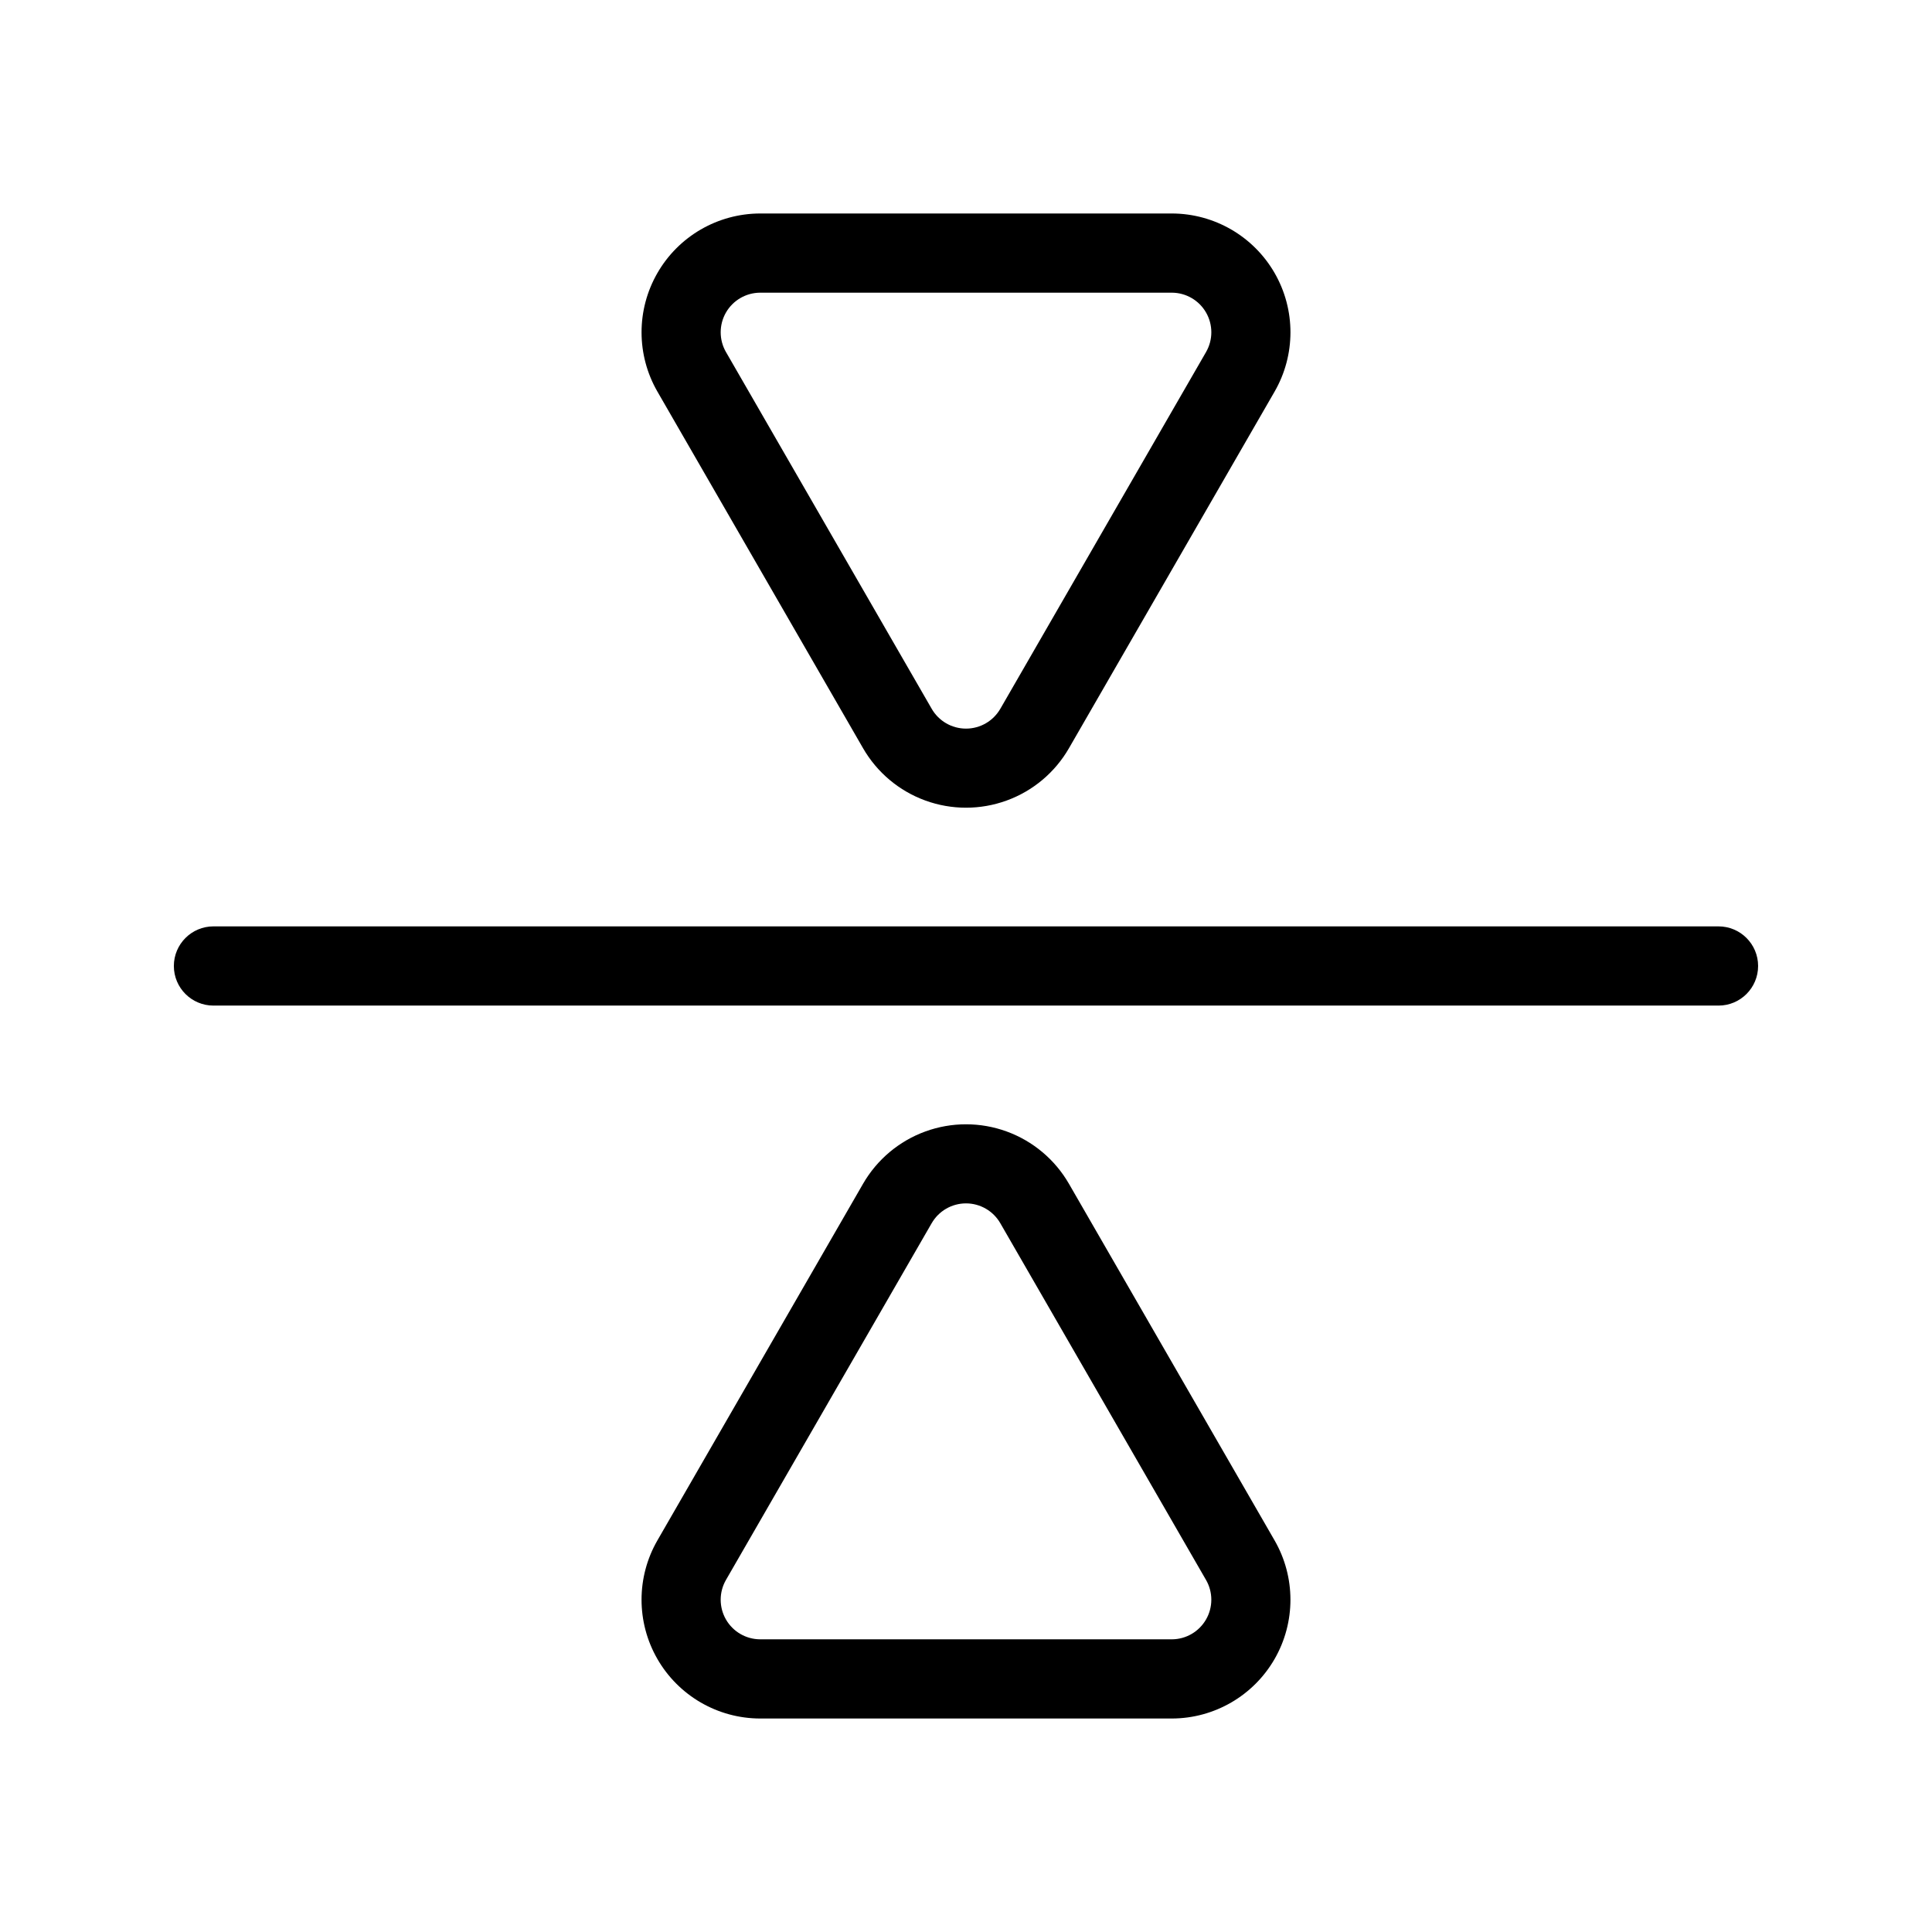 <?xml version="1.0" encoding="UTF-8"?>
<!-- Uploaded to: SVG Repo, www.svgrepo.com, Generator: SVG Repo Mixer Tools -->
<svg fill="#000000" width="800px" height="800px" version="1.1" viewBox="144 144 512 512" xmlns="http://www.w3.org/2000/svg">
 <g>
  <path d="m372.71 342.27c3.699 6.426 9.547 11.34 16.508 13.875 6.965 2.539 14.602 2.539 21.566 0 6.965-2.535 12.809-7.449 16.508-13.875l54.473-94.465c5.617-9.727 5.625-21.715 0.023-31.449-5.606-9.738-15.973-15.75-27.207-15.781h-109.16c-11.234 0.031-21.602 6.043-27.203 15.781-5.606 9.734-5.598 21.723 0.02 31.449zm-36.316-115.46c1.867-3.227 5.301-5.223 9.027-5.246h109.16c3.727 0.023 7.164 2.019 9.027 5.246 1.875 3.25 1.875 7.25 0 10.496l-54.473 94.465h-0.004c-1.863 3.289-5.352 5.32-9.129 5.32-3.781 0-7.269-2.031-9.133-5.32l-54.473-94.465h-0.004c-1.871-3.246-1.871-7.246 0-10.496z"/>
  <path d="m427.29 457.73c-3.699-6.422-9.543-11.336-16.508-13.875-6.965-2.539-14.602-2.539-21.566 0-6.961 2.539-12.809 7.453-16.508 13.875l-54.473 94.465c-5.617 9.73-5.625 21.715-0.02 31.449 5.602 9.738 15.969 15.754 27.203 15.781h109.16c11.234-0.027 21.602-6.043 27.207-15.781 5.602-9.734 5.594-21.719-0.023-31.449zm36.316 115.46c-1.863 3.227-5.301 5.227-9.027 5.246h-109.16c-3.727-0.02-7.16-2.019-9.027-5.246-1.871-3.246-1.871-7.25 0-10.496l54.473-94.465h0.004c1.863-3.289 5.352-5.32 9.133-5.32 3.777 0 7.266 2.031 9.129 5.32l54.473 94.465h0.004c1.875 3.246 1.875 7.25 0 10.496z"/>
  <path d="m599.42 389.5h-398.85c-5.797 0-10.496 4.699-10.496 10.496s4.699 10.496 10.496 10.496h398.85c5.797 0 10.496-4.699 10.496-10.496s-4.699-10.496-10.496-10.496z"/>
 </g>
</svg>